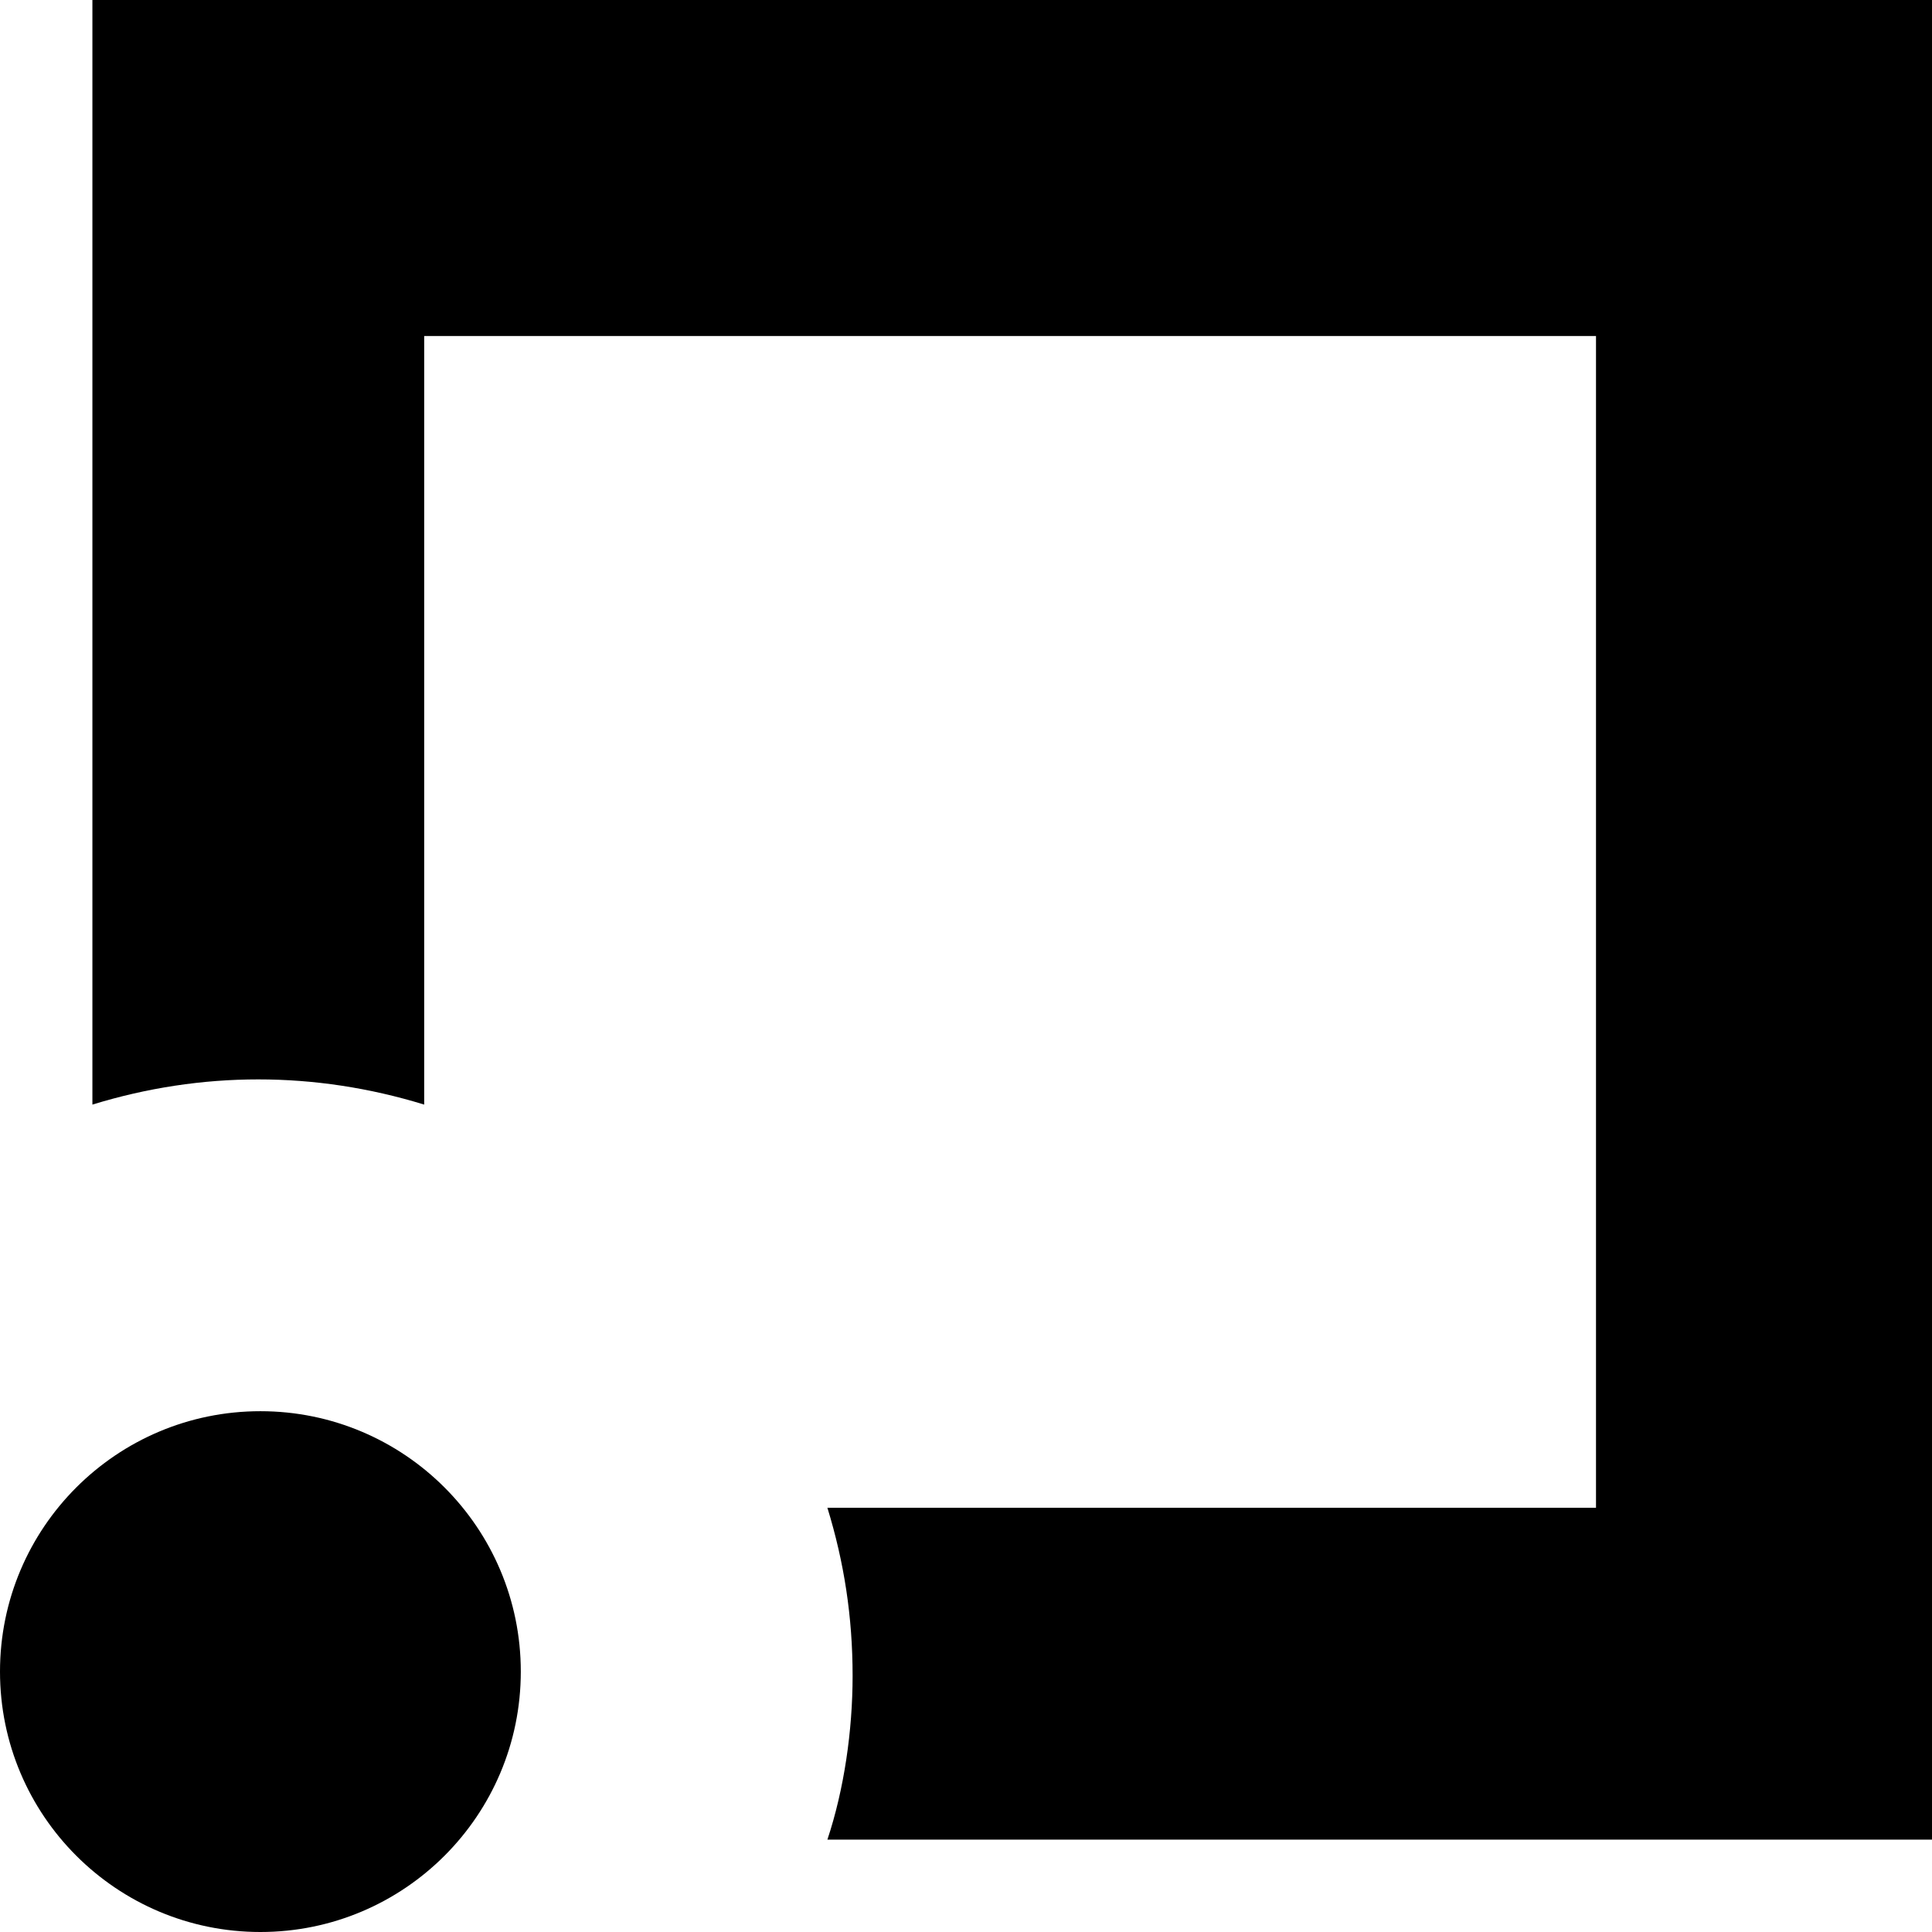 <svg version="1.1" id="Layer_1" xmlns:x="ns_extend;" xmlns:i="ns_ai;" xmlns:graph="ns_graphs;" xmlns="http://www.w3.org/2000/svg" xmlns:xlink="http://www.w3.org/1999/xlink" x="0px" y="0px" viewBox="0 0 46 46" style="enable-background:new 0 0 46 46;" xml:space="preserve">
 <g>
  <g id="Logomarks">
   <path d="M2.2,0v26.3c2.6-0.8,5.3-0.8,7.9,0V8h27.9v27.9H19.7c0.4,1.3,0.6,2.6,0.6,4c0,1.3-0.2,2.7-0.6,3.9H46V0H2.2z">
   </path>
   <circle cx="6.2" cy="39.8" r="6.2">
   </circle>
  </g>
 </g>
</svg>